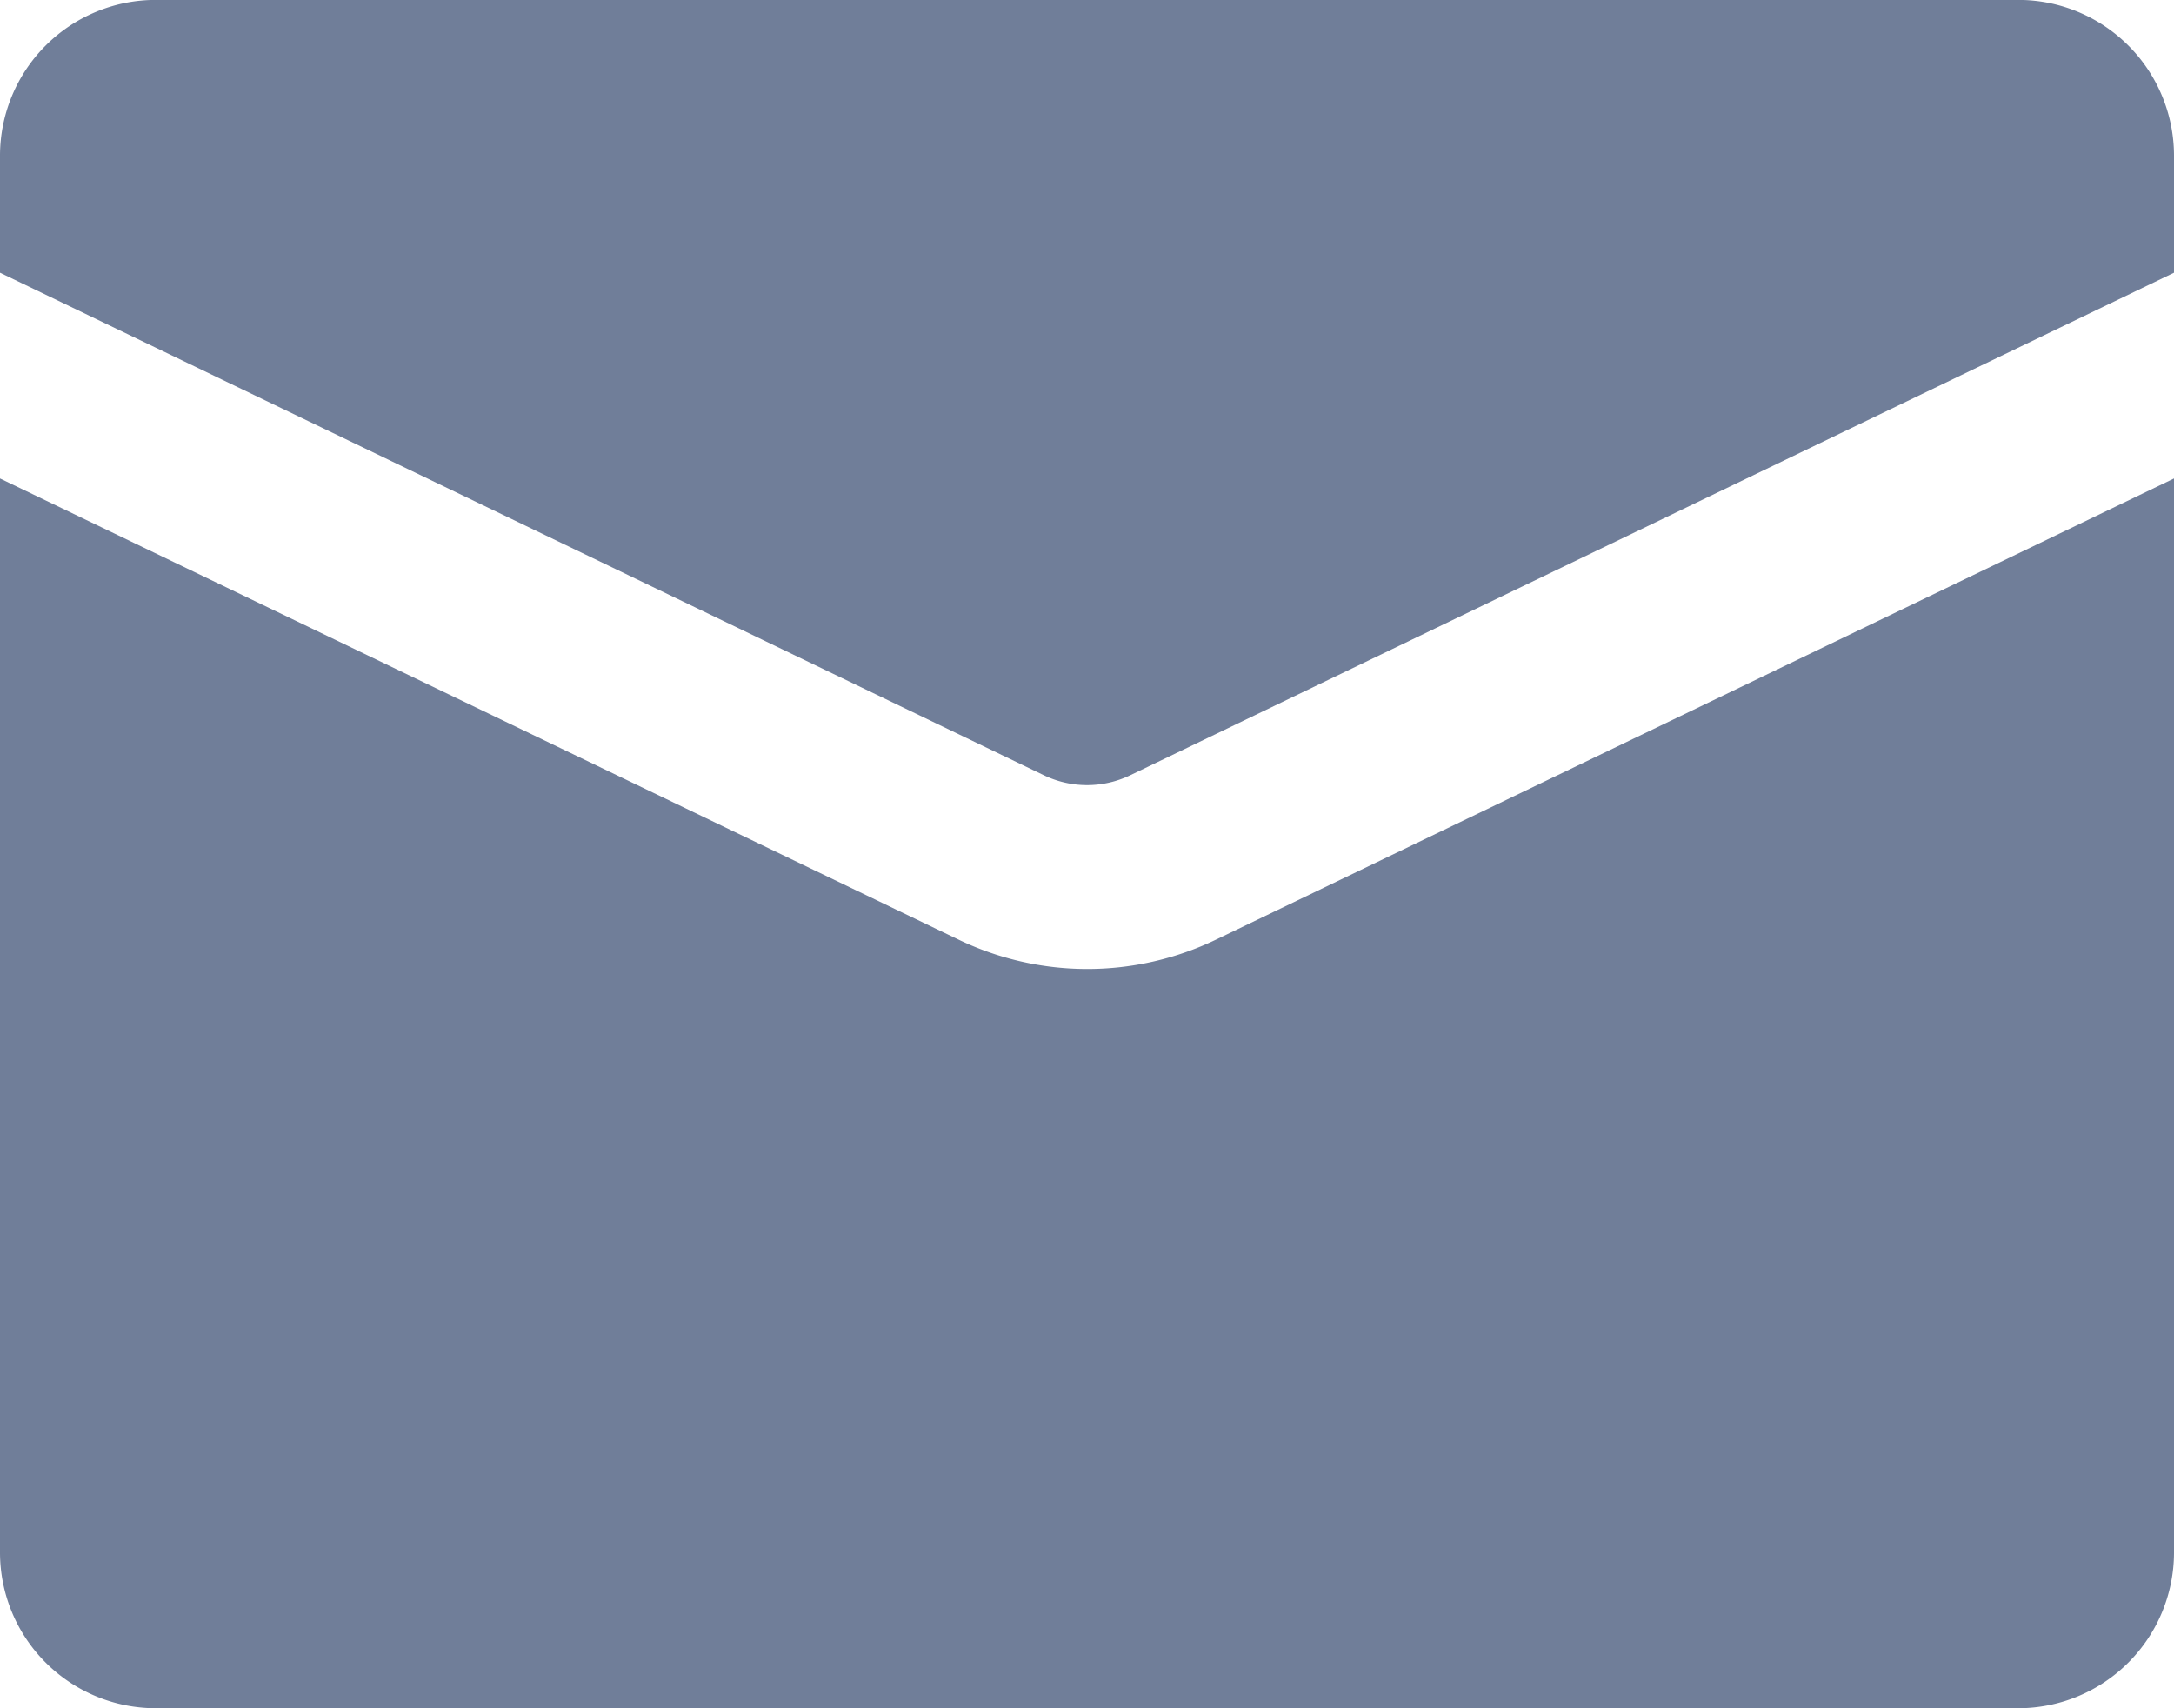 <svg id="组_1" data-name="组 1" xmlns="http://www.w3.org/2000/svg" width="23.71" height="18.629" viewBox="0 0 23.71 18.629">
  <path id="路径_16" data-name="路径 16" d="M23.71-33.131v11.717a1.7,1.7,0,0,1-1.694,1.694H1.694A1.7,1.7,0,0,1,0-21.414V-33.131L10.458-28.1a3.238,3.238,0,0,0,2.8,0Zm0-2.244L12.321-29.892a1.084,1.084,0,0,1-.931,0L0-35.375v-1.281a1.7,1.7,0,0,1,1.694-1.694H22.016a1.7,1.7,0,0,1,1.694,1.694Z" transform="translate(0 38.349)" fill="#707e99"/>
</svg>
